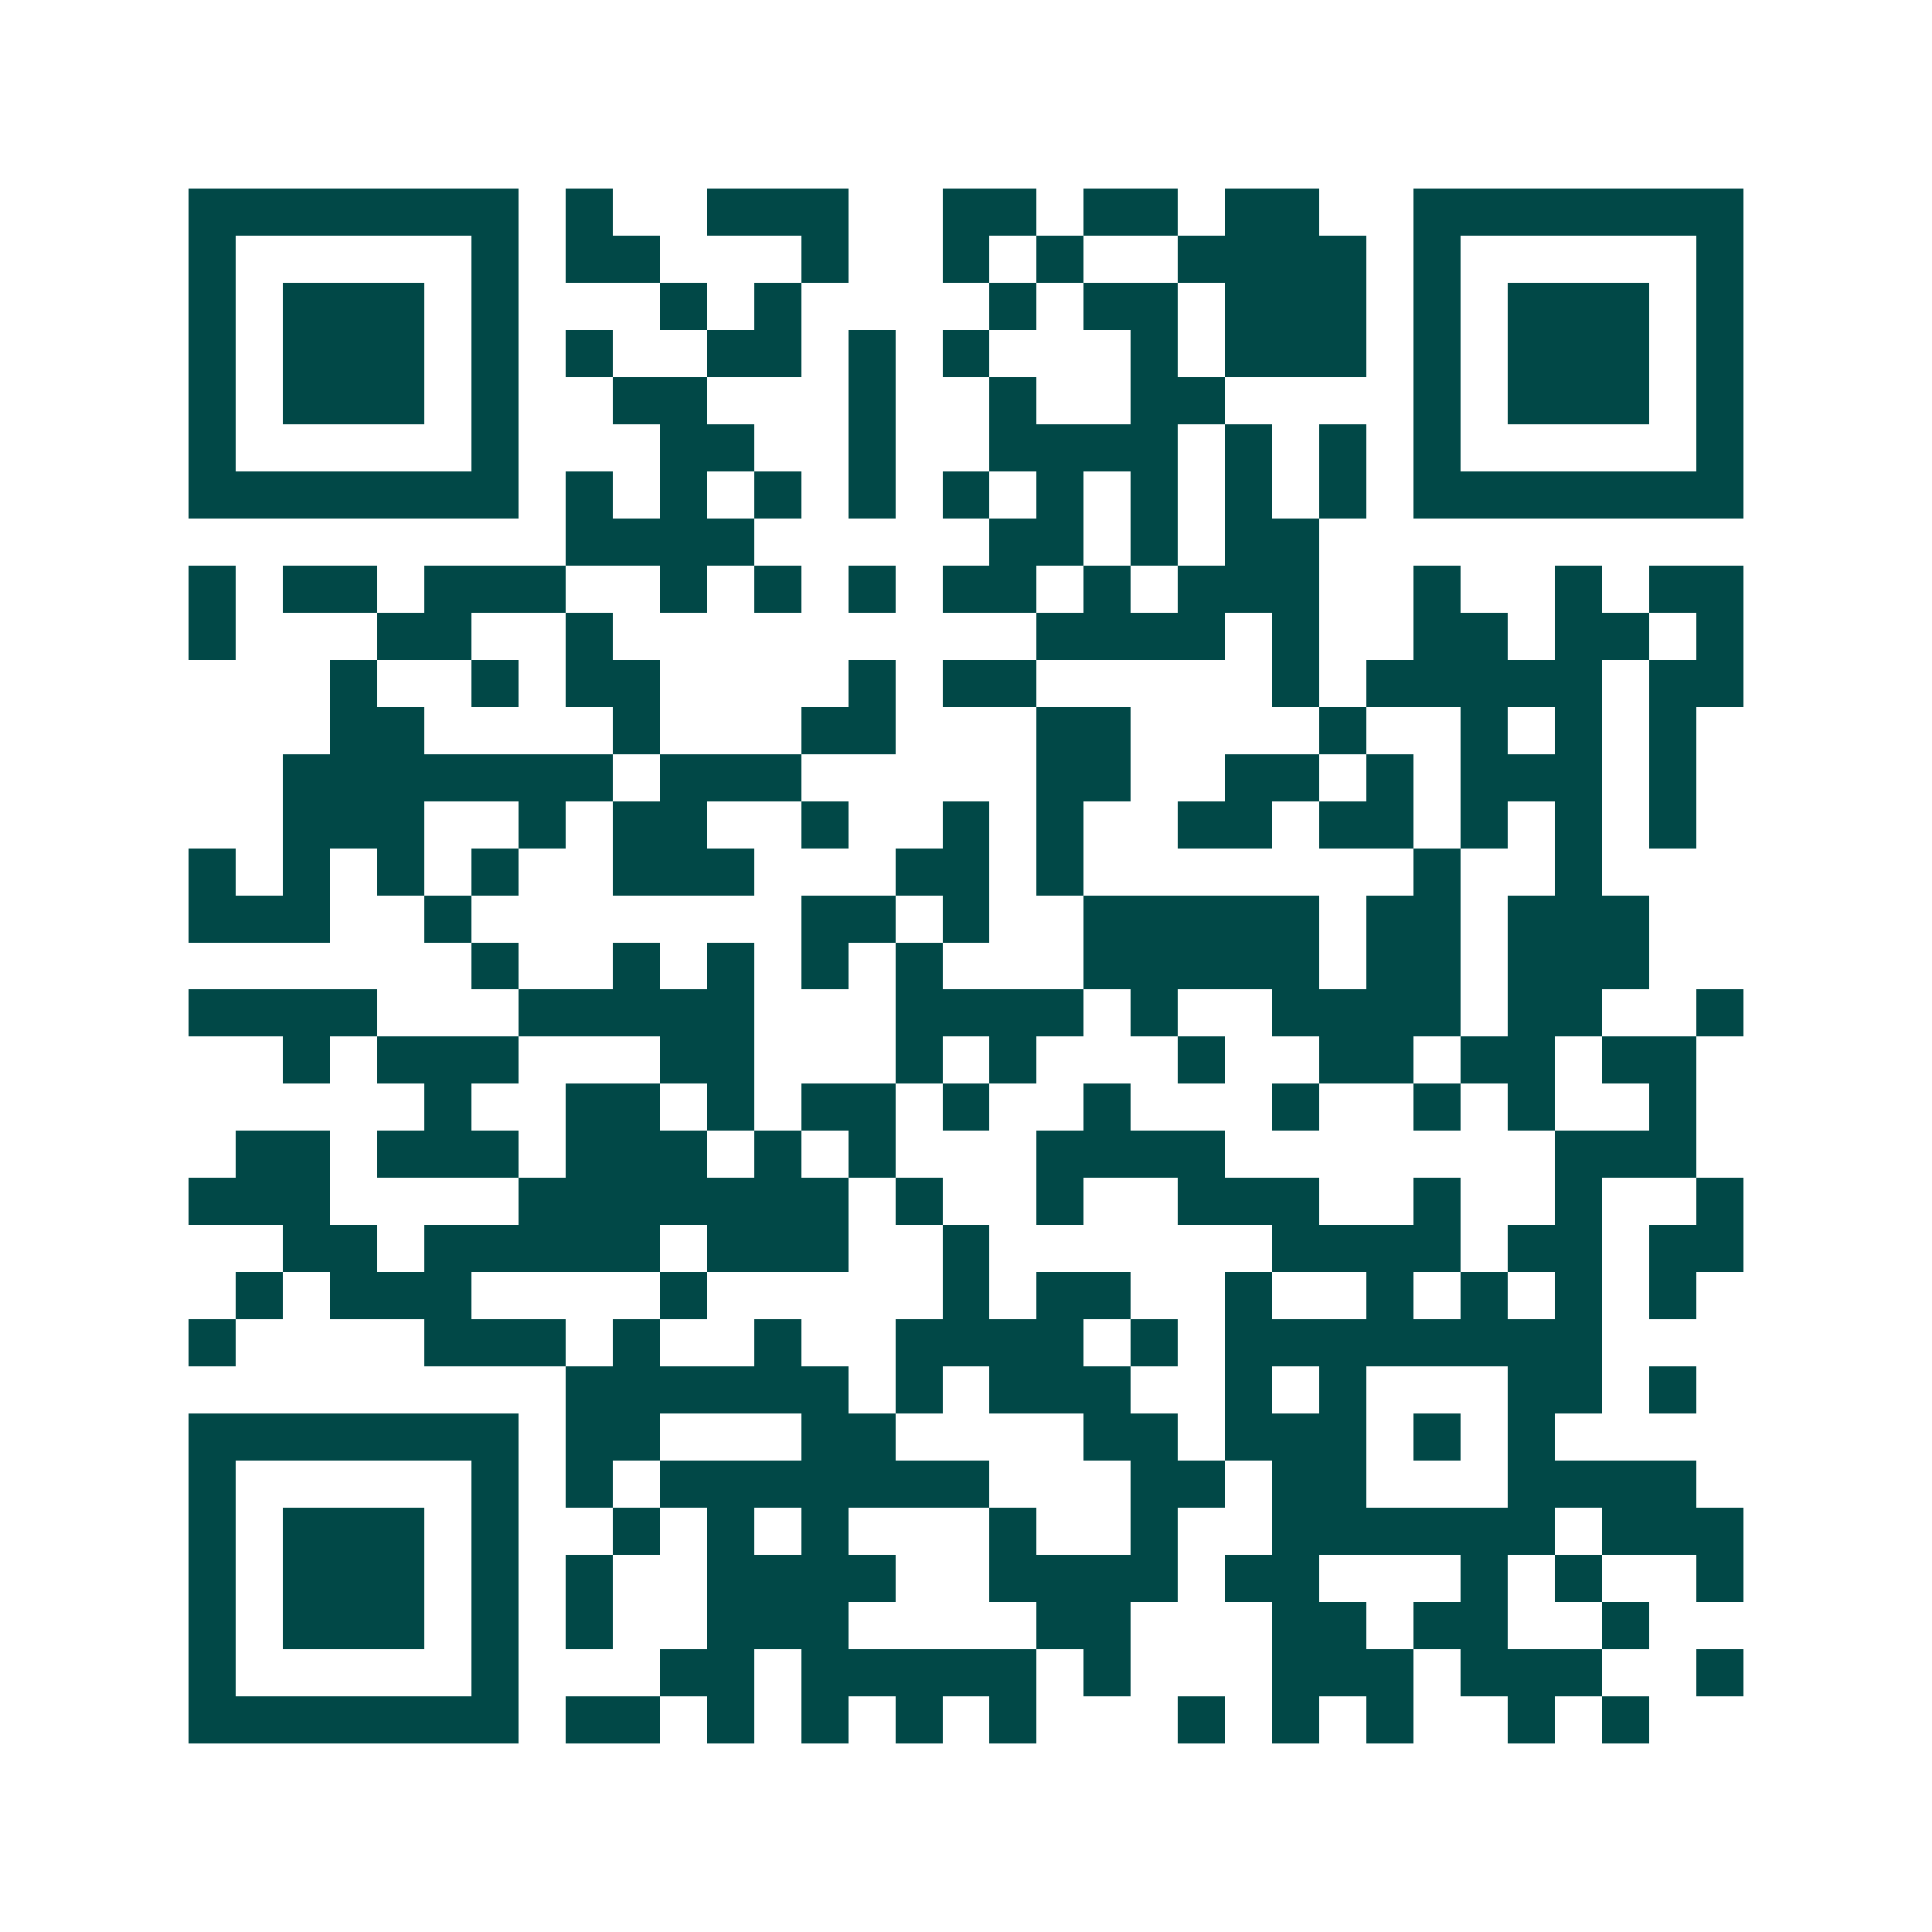 <svg xmlns="http://www.w3.org/2000/svg" width="200" height="200" viewBox="0 0 41 41" shape-rendering="crispEdges"><path fill="#ffffff" d="M0 0h41v41H0z"/><path stroke="#014847" d="M4 4.5h7m1 0h1m2 0h3m2 0h2m1 0h2m1 0h2m2 0h7M4 5.5h1m5 0h1m1 0h2m3 0h1m2 0h1m1 0h1m2 0h4m1 0h1m5 0h1M4 6.5h1m1 0h3m1 0h1m3 0h1m1 0h1m4 0h1m1 0h2m1 0h3m1 0h1m1 0h3m1 0h1M4 7.5h1m1 0h3m1 0h1m1 0h1m2 0h2m1 0h1m1 0h1m3 0h1m1 0h3m1 0h1m1 0h3m1 0h1M4 8.5h1m1 0h3m1 0h1m2 0h2m3 0h1m2 0h1m2 0h2m4 0h1m1 0h3m1 0h1M4 9.5h1m5 0h1m3 0h2m2 0h1m2 0h4m1 0h1m1 0h1m1 0h1m5 0h1M4 10.5h7m1 0h1m1 0h1m1 0h1m1 0h1m1 0h1m1 0h1m1 0h1m1 0h1m1 0h1m1 0h7M12 11.5h4m5 0h2m1 0h1m1 0h2M4 12.5h1m1 0h2m1 0h3m2 0h1m1 0h1m1 0h1m1 0h2m1 0h1m1 0h3m2 0h1m2 0h1m1 0h2M4 13.5h1m3 0h2m2 0h1m9 0h4m1 0h1m2 0h2m1 0h2m1 0h1M7 14.5h1m2 0h1m1 0h2m4 0h1m1 0h2m5 0h1m1 0h5m1 0h2M7 15.5h2m4 0h1m3 0h2m3 0h2m4 0h1m2 0h1m1 0h1m1 0h1M6 16.5h7m1 0h3m5 0h2m2 0h2m1 0h1m1 0h3m1 0h1M6 17.5h3m2 0h1m1 0h2m2 0h1m2 0h1m1 0h1m2 0h2m1 0h2m1 0h1m1 0h1m1 0h1M4 18.5h1m1 0h1m1 0h1m1 0h1m2 0h3m3 0h2m1 0h1m7 0h1m2 0h1M4 19.5h3m2 0h1m7 0h2m1 0h1m2 0h5m1 0h2m1 0h3M10 20.5h1m2 0h1m1 0h1m1 0h1m1 0h1m3 0h5m1 0h2m1 0h3M4 21.5h4m3 0h5m3 0h4m1 0h1m2 0h4m1 0h2m2 0h1M6 22.5h1m1 0h3m3 0h2m3 0h1m1 0h1m3 0h1m2 0h2m1 0h2m1 0h2M9 23.5h1m2 0h2m1 0h1m1 0h2m1 0h1m2 0h1m3 0h1m2 0h1m1 0h1m2 0h1M5 24.5h2m1 0h3m1 0h3m1 0h1m1 0h1m3 0h4m7 0h3M4 25.5h3m4 0h7m1 0h1m2 0h1m2 0h3m2 0h1m2 0h1m2 0h1M6 26.5h2m1 0h5m1 0h3m2 0h1m6 0h4m1 0h2m1 0h2M5 27.5h1m1 0h3m4 0h1m5 0h1m1 0h2m2 0h1m2 0h1m1 0h1m1 0h1m1 0h1M4 28.5h1m4 0h3m1 0h1m2 0h1m2 0h4m1 0h1m1 0h8M12 29.5h6m1 0h1m1 0h3m2 0h1m1 0h1m3 0h2m1 0h1M4 30.5h7m1 0h2m3 0h2m4 0h2m1 0h3m1 0h1m1 0h1M4 31.5h1m5 0h1m1 0h1m1 0h7m3 0h2m1 0h2m3 0h4M4 32.5h1m1 0h3m1 0h1m2 0h1m1 0h1m1 0h1m3 0h1m2 0h1m2 0h6m1 0h3M4 33.5h1m1 0h3m1 0h1m1 0h1m2 0h4m2 0h4m1 0h2m3 0h1m1 0h1m2 0h1M4 34.5h1m1 0h3m1 0h1m1 0h1m2 0h3m4 0h2m3 0h2m1 0h2m2 0h1M4 35.5h1m5 0h1m3 0h2m1 0h5m1 0h1m3 0h3m1 0h3m2 0h1M4 36.5h7m1 0h2m1 0h1m1 0h1m1 0h1m1 0h1m3 0h1m1 0h1m1 0h1m2 0h1m1 0h1"/></svg>
